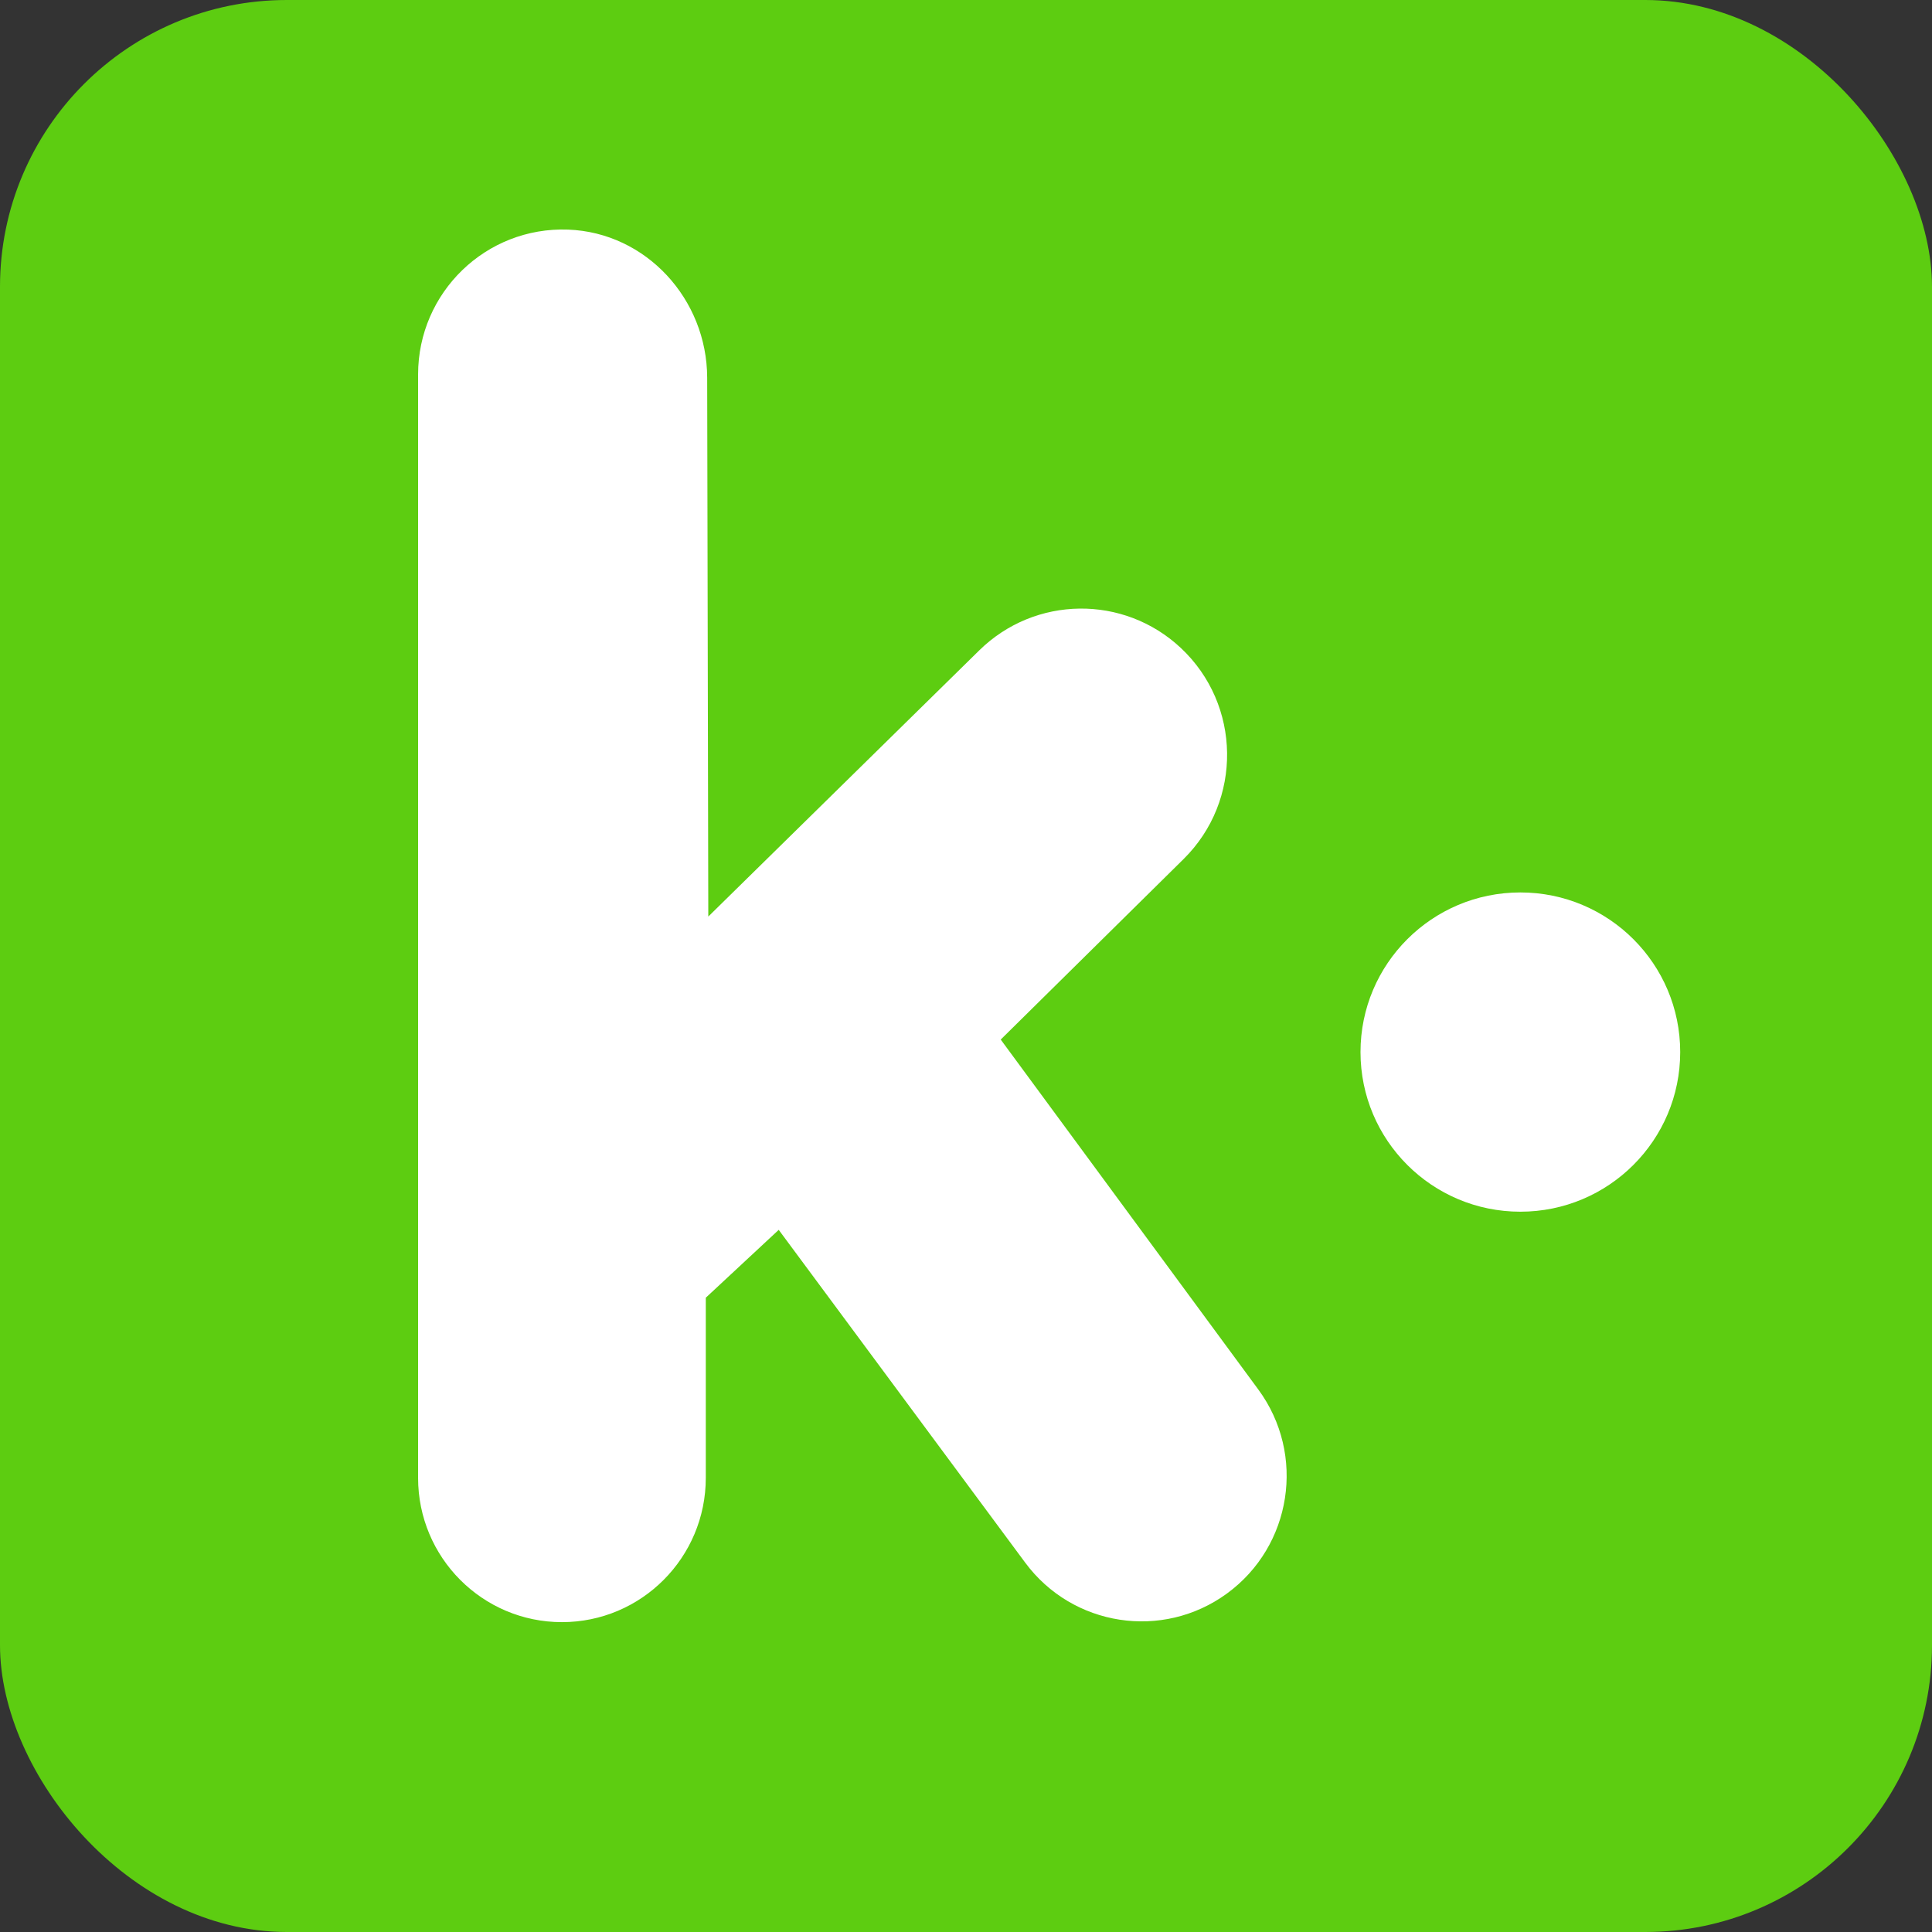 <svg xmlns="http://www.w3.org/2000/svg" width="512" height="512"><rect width="100%" height="100%" fill="#333333" stroke="none"/><rect width="512" height="512" rx="76" fill="#5dcd11"/><path d="M402.907 236.506c23.4 0 42.365 18.94 42.365 42.304s-18.964 42.304-42.365 42.304-42.36-18.94-42.36-42.304 18.962-42.304 42.36-42.304m-137.7 38.984l48.452-47.83c15.673-15.47 15.33-40.926-.753-55.968-15.107-14.13-38.625-13.842-53.384.657l-71.817 70.55-.297-142.8c-.043-20.787-16.15-38.482-36.86-39.25-21.783-.8-39.75 16.67-39.75 38.394l-.002 292.402c0 21.12 17.068 38.24 38.123 38.24s38.12-17.118 38.123-38.238l.002-47.74 19.324-17.984 65.32 88.193c12.558 16.957 36.383 20.62 53.426 8.213 17.28-12.58 21.028-36.873 8.347-54.1l-68.256-92.73z" fill="#fff" fill-rule="evenodd"/></svg>
